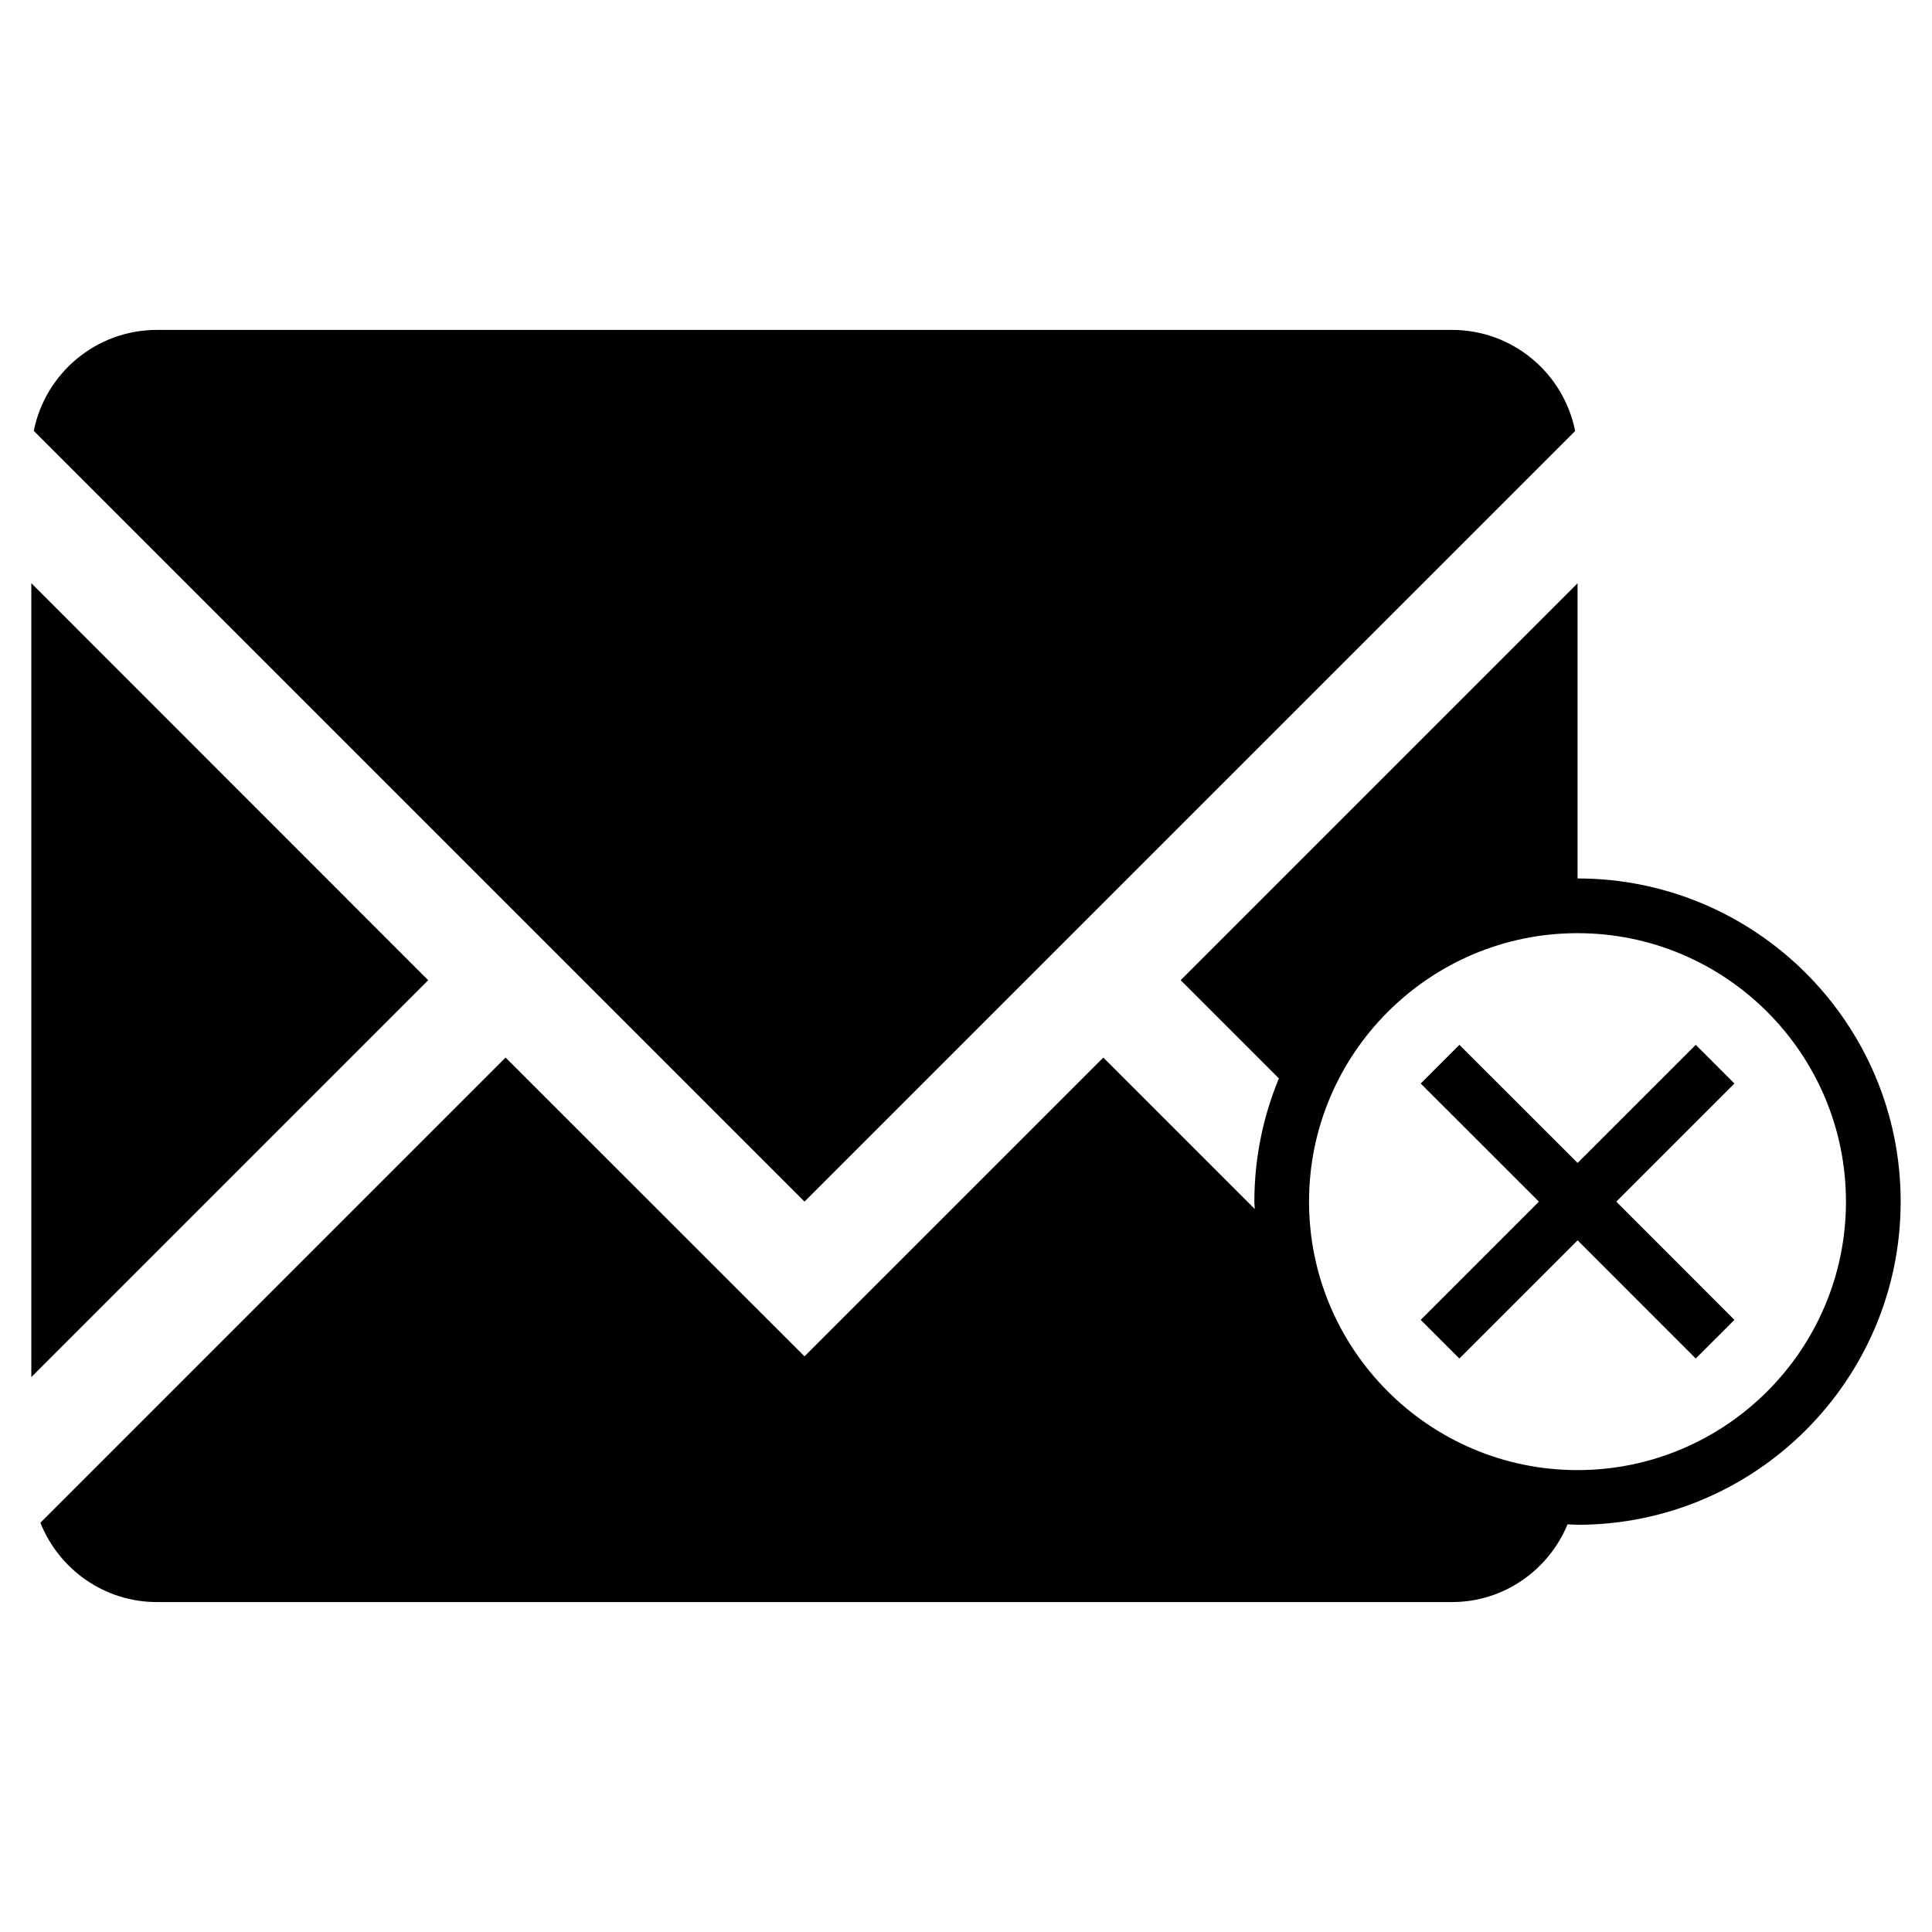 <?xml version="1.0" encoding="UTF-8"?>
<!-- Uploaded to: SVG Repo, www.svgrepo.com, Generator: SVG Repo Mixer Tools -->
<svg fill="#000000" width="800px" height="800px" version="1.1" viewBox="144 144 512 512" xmlns="http://www.w3.org/2000/svg">
 <g>
  <path d="m152.3 298.55v210.4l105.18-105.18z"/>
  <path d="m561.43 258.22c-3.031-15.266-16.484-26.793-32.633-26.793h-343.22c-16.113 0-29.594 11.527-32.625 26.762l204.25 204.25z"/>
  <path d="m562.07 376.8v-78.223l-105.18 105.18 26.027 26.031c-4.16 10.066-6.5 21.098-6.5 32.648 0 0.672 0.086 1.309 0.102 1.961l-40.133-40.129-79.188 79.18-79.215-79.184-123.28 123.28c4.898 12.289 16.879 21.02 30.867 21.02h343.22c13.852 0 25.633-8.551 30.633-20.605 0.891 0.012 1.742 0.125 2.629 0.125 47.227 0 85.645-38.414 85.645-85.648 0.008-47.223-38.395-85.625-85.621-85.637zm-0.016 156.79c-39.223 0-71.145-31.91-71.145-71.145 0-39.223 31.922-71.145 71.145-71.145 39.227 0 71.145 31.918 71.145 71.145 0 39.23-31.918 71.145-71.145 71.145z"/>
  <path d="m593.39 420.89-31.312 31.301-31.328-31.301-10.246 10.258 31.32 31.301-31.32 31.328 10.246 10.242 31.328-31.316 31.312 31.316 10.246-10.242-31.305-31.328 31.305-31.301z"/>
 </g>
</svg>